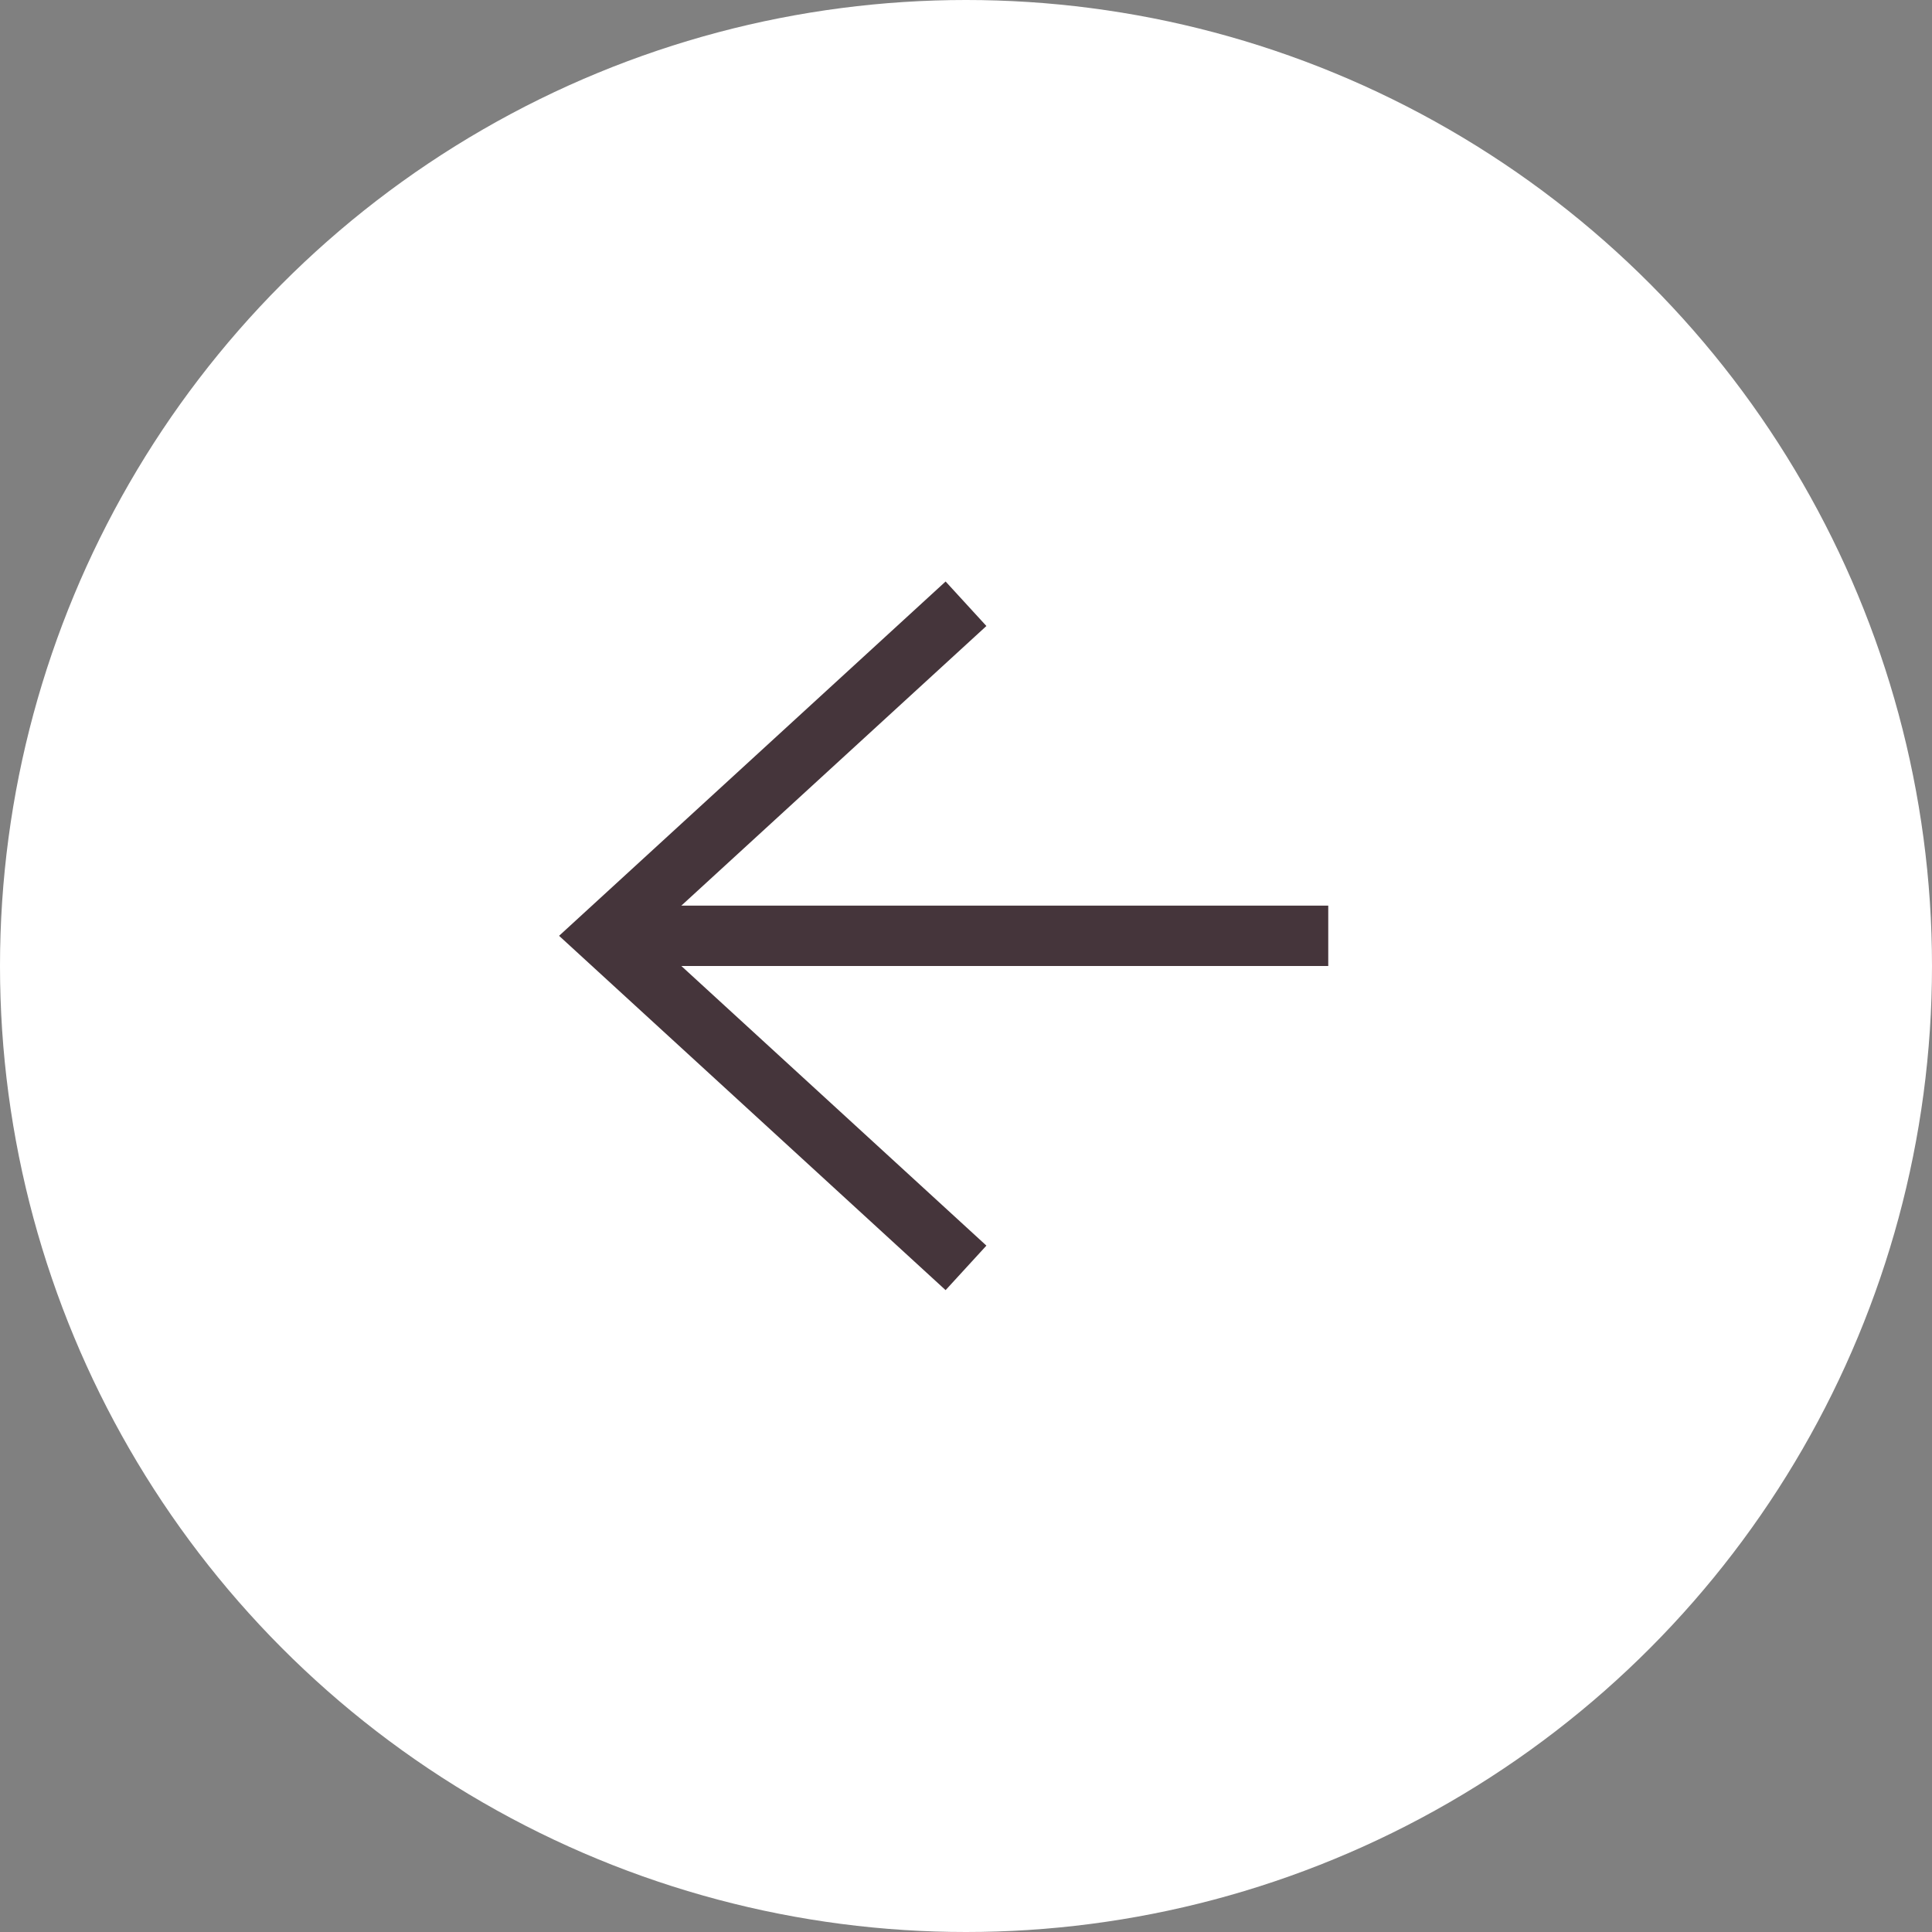 <svg width="32" height="32" viewBox="0 0 32 32" fill="none" xmlns="http://www.w3.org/2000/svg">
<rect x="0" y="0" width="32" height="32" fill="#808080" stroke="none"/>
<circle cx="16" cy="16" r="16" transform="matrix(-1 0 0 1 32 0)" fill="white"/>
<path d="M16 21L10 15.5L16 10" stroke="#45353B"/>
<line x1="10" y1="15.5" x2="22" y2="15.5" stroke="#45353B"/>
</svg>
